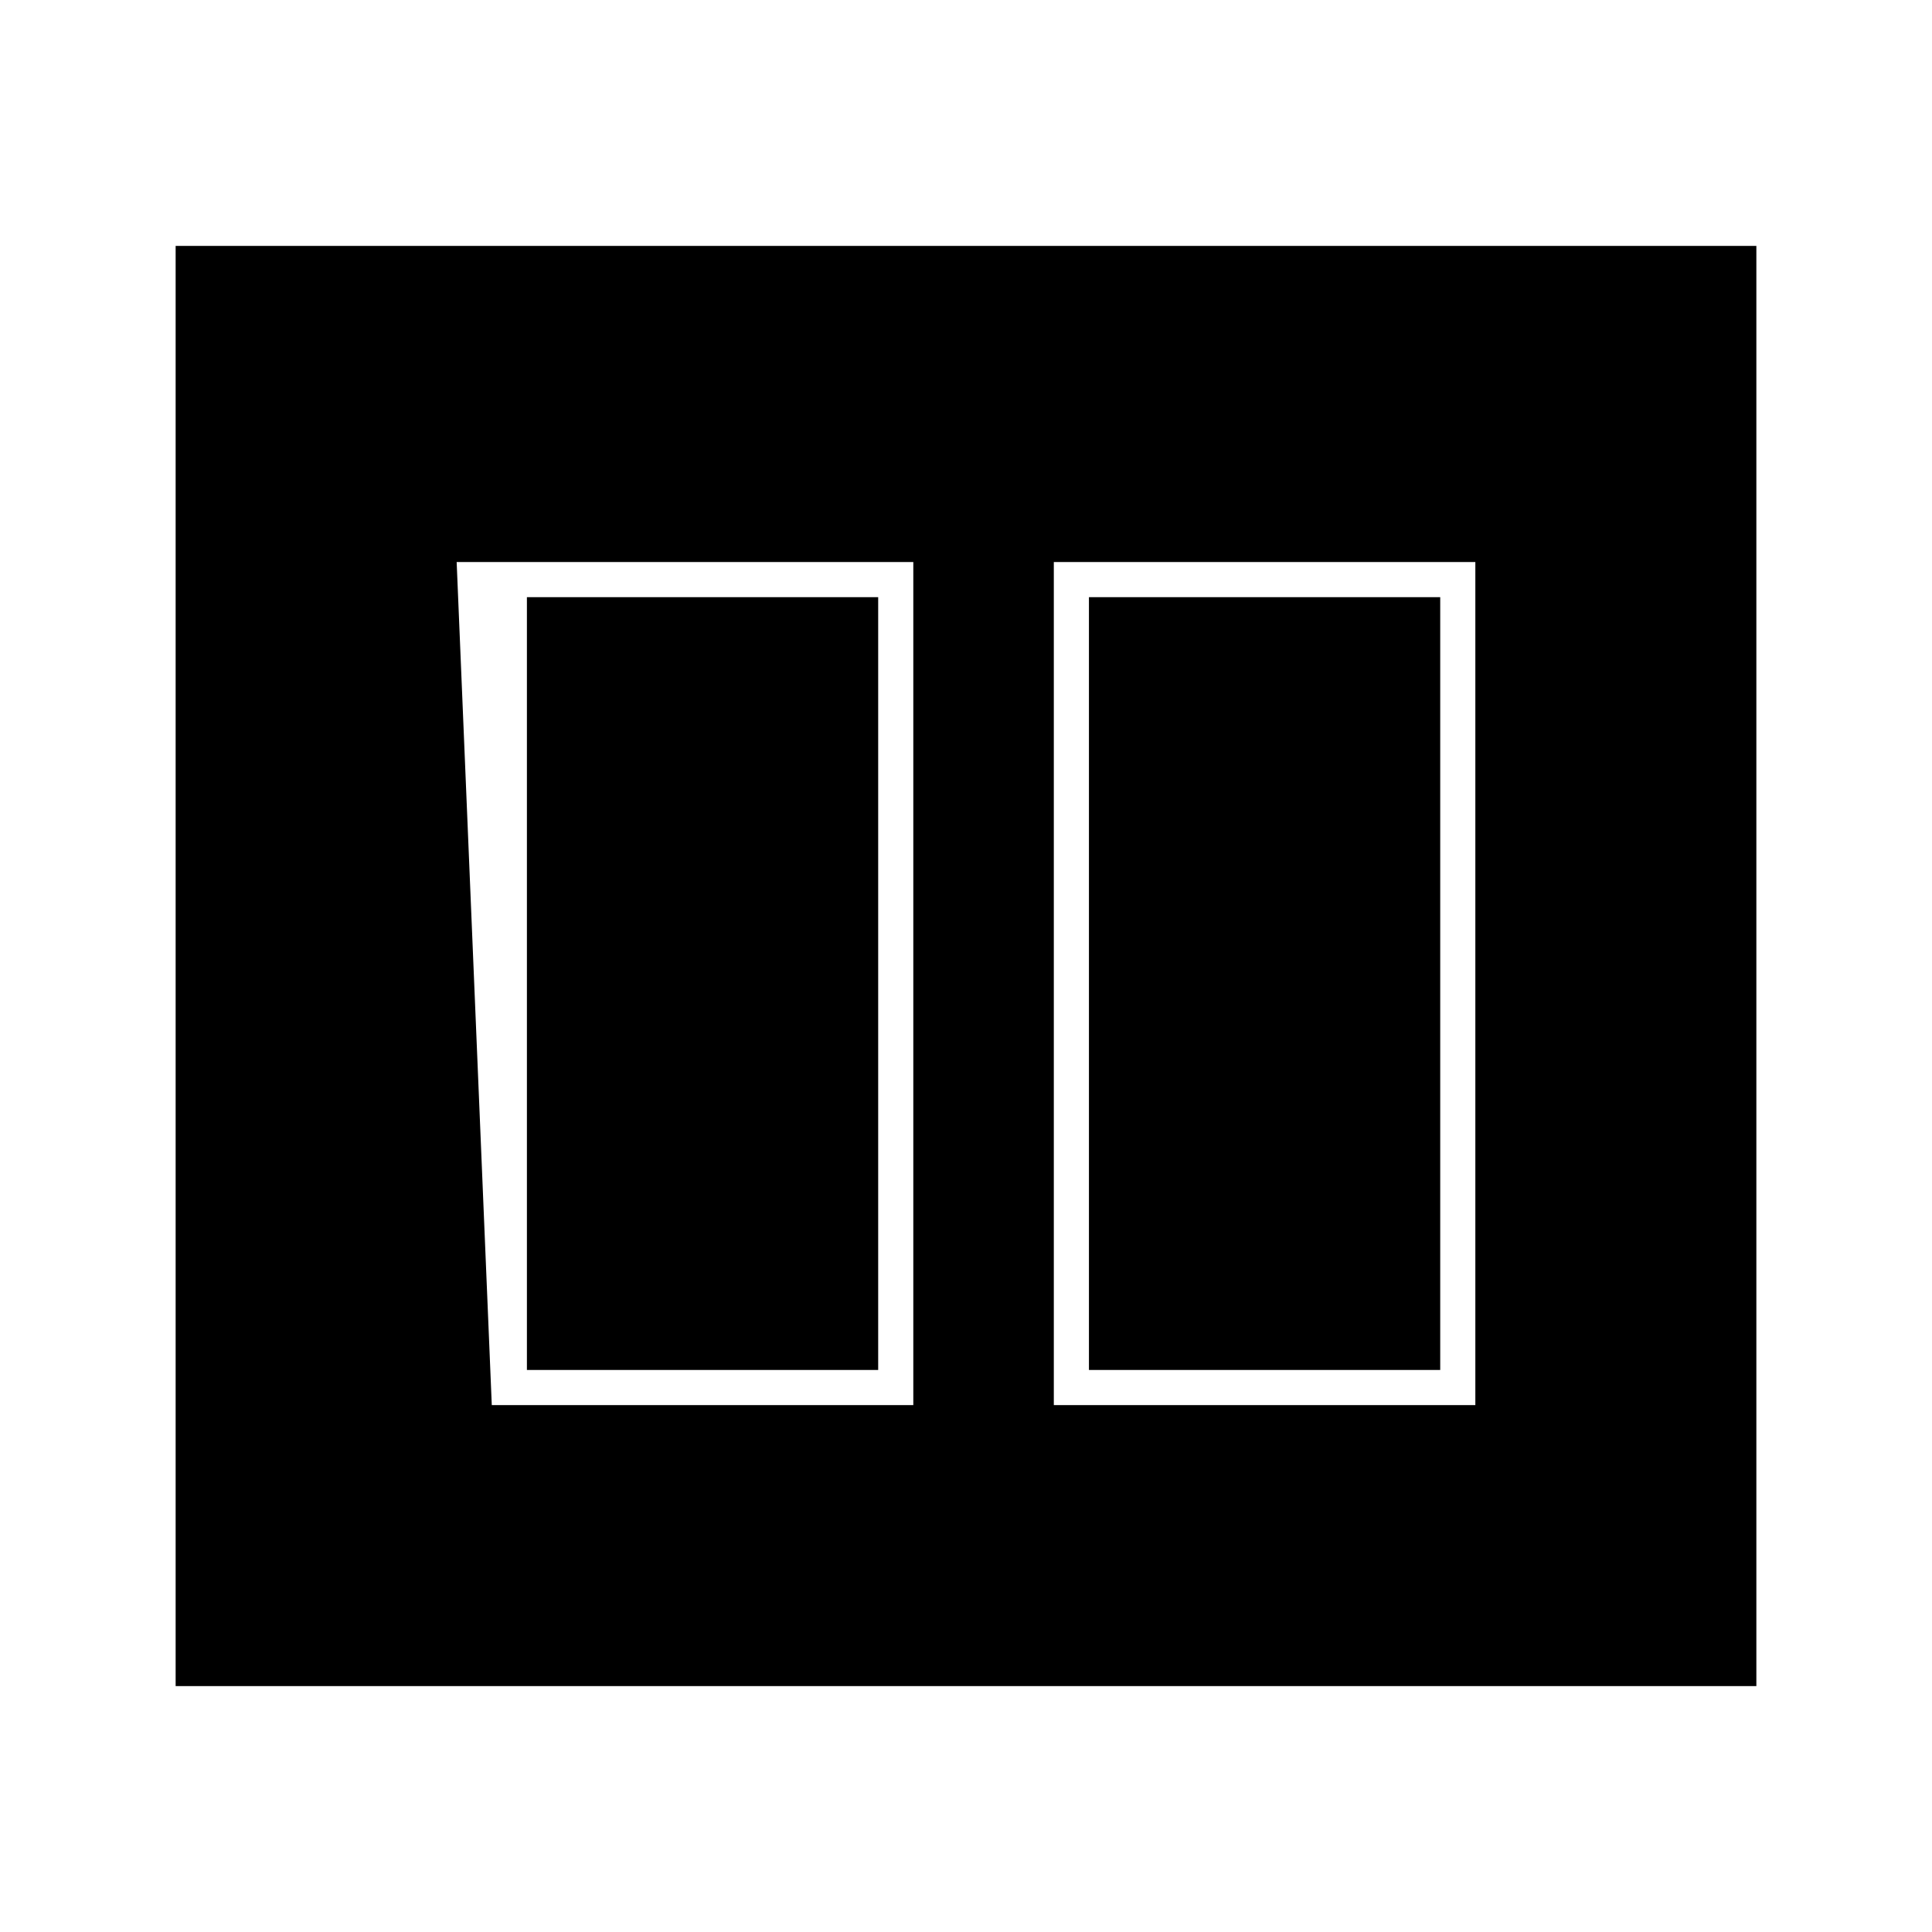 <?xml version="1.0" encoding="UTF-8"?>
<svg version="1.1" xmlns="http://www.w3.org/2000/svg" width="55" height="55">
<path d="M0 0 C14.85 0 29.7 0 45 0 C45 13.53 45 27.06 45 41 C30.15 41 15.3 41 0 41 C0 27.47 0 13.94 0 0 Z M8 9 C8.33 16.92 8.66 24.84 9 33 C12.96 33 16.92 33 21 33 C21 25.08 21 17.16 21 9 C16.71 9 12.42 9 8 9 Z M25 9 C25 16.92 25 24.84 25 33 C28.96 33 32.92 33 37 33 C37 25.08 37 17.16 37 9 C33.04 9 29.08 9 25 9 Z " fill="#000000" transform="translate(5,7)"/>
<path d="M0 0 C3.3 0 6.6 0 10 0 C10 7.26 10 14.52 10 22 C6.7 22 3.4 22 0 22 C0 14.74 0 7.48 0 0 Z M3 17 C7 18 7 18 7 18 Z " fill="#000000" transform="translate(31,17)"/>
<path d="M0 0 C3.3 0 6.6 0 10 0 C10 7.26 10 14.52 10 22 C6.7 22 3.4 22 0 22 C0 14.74 0 7.48 0 0 Z M3 3 C7 4 7 4 7 4 Z " fill="#000000" transform="translate(15,17)"/>
</svg>
